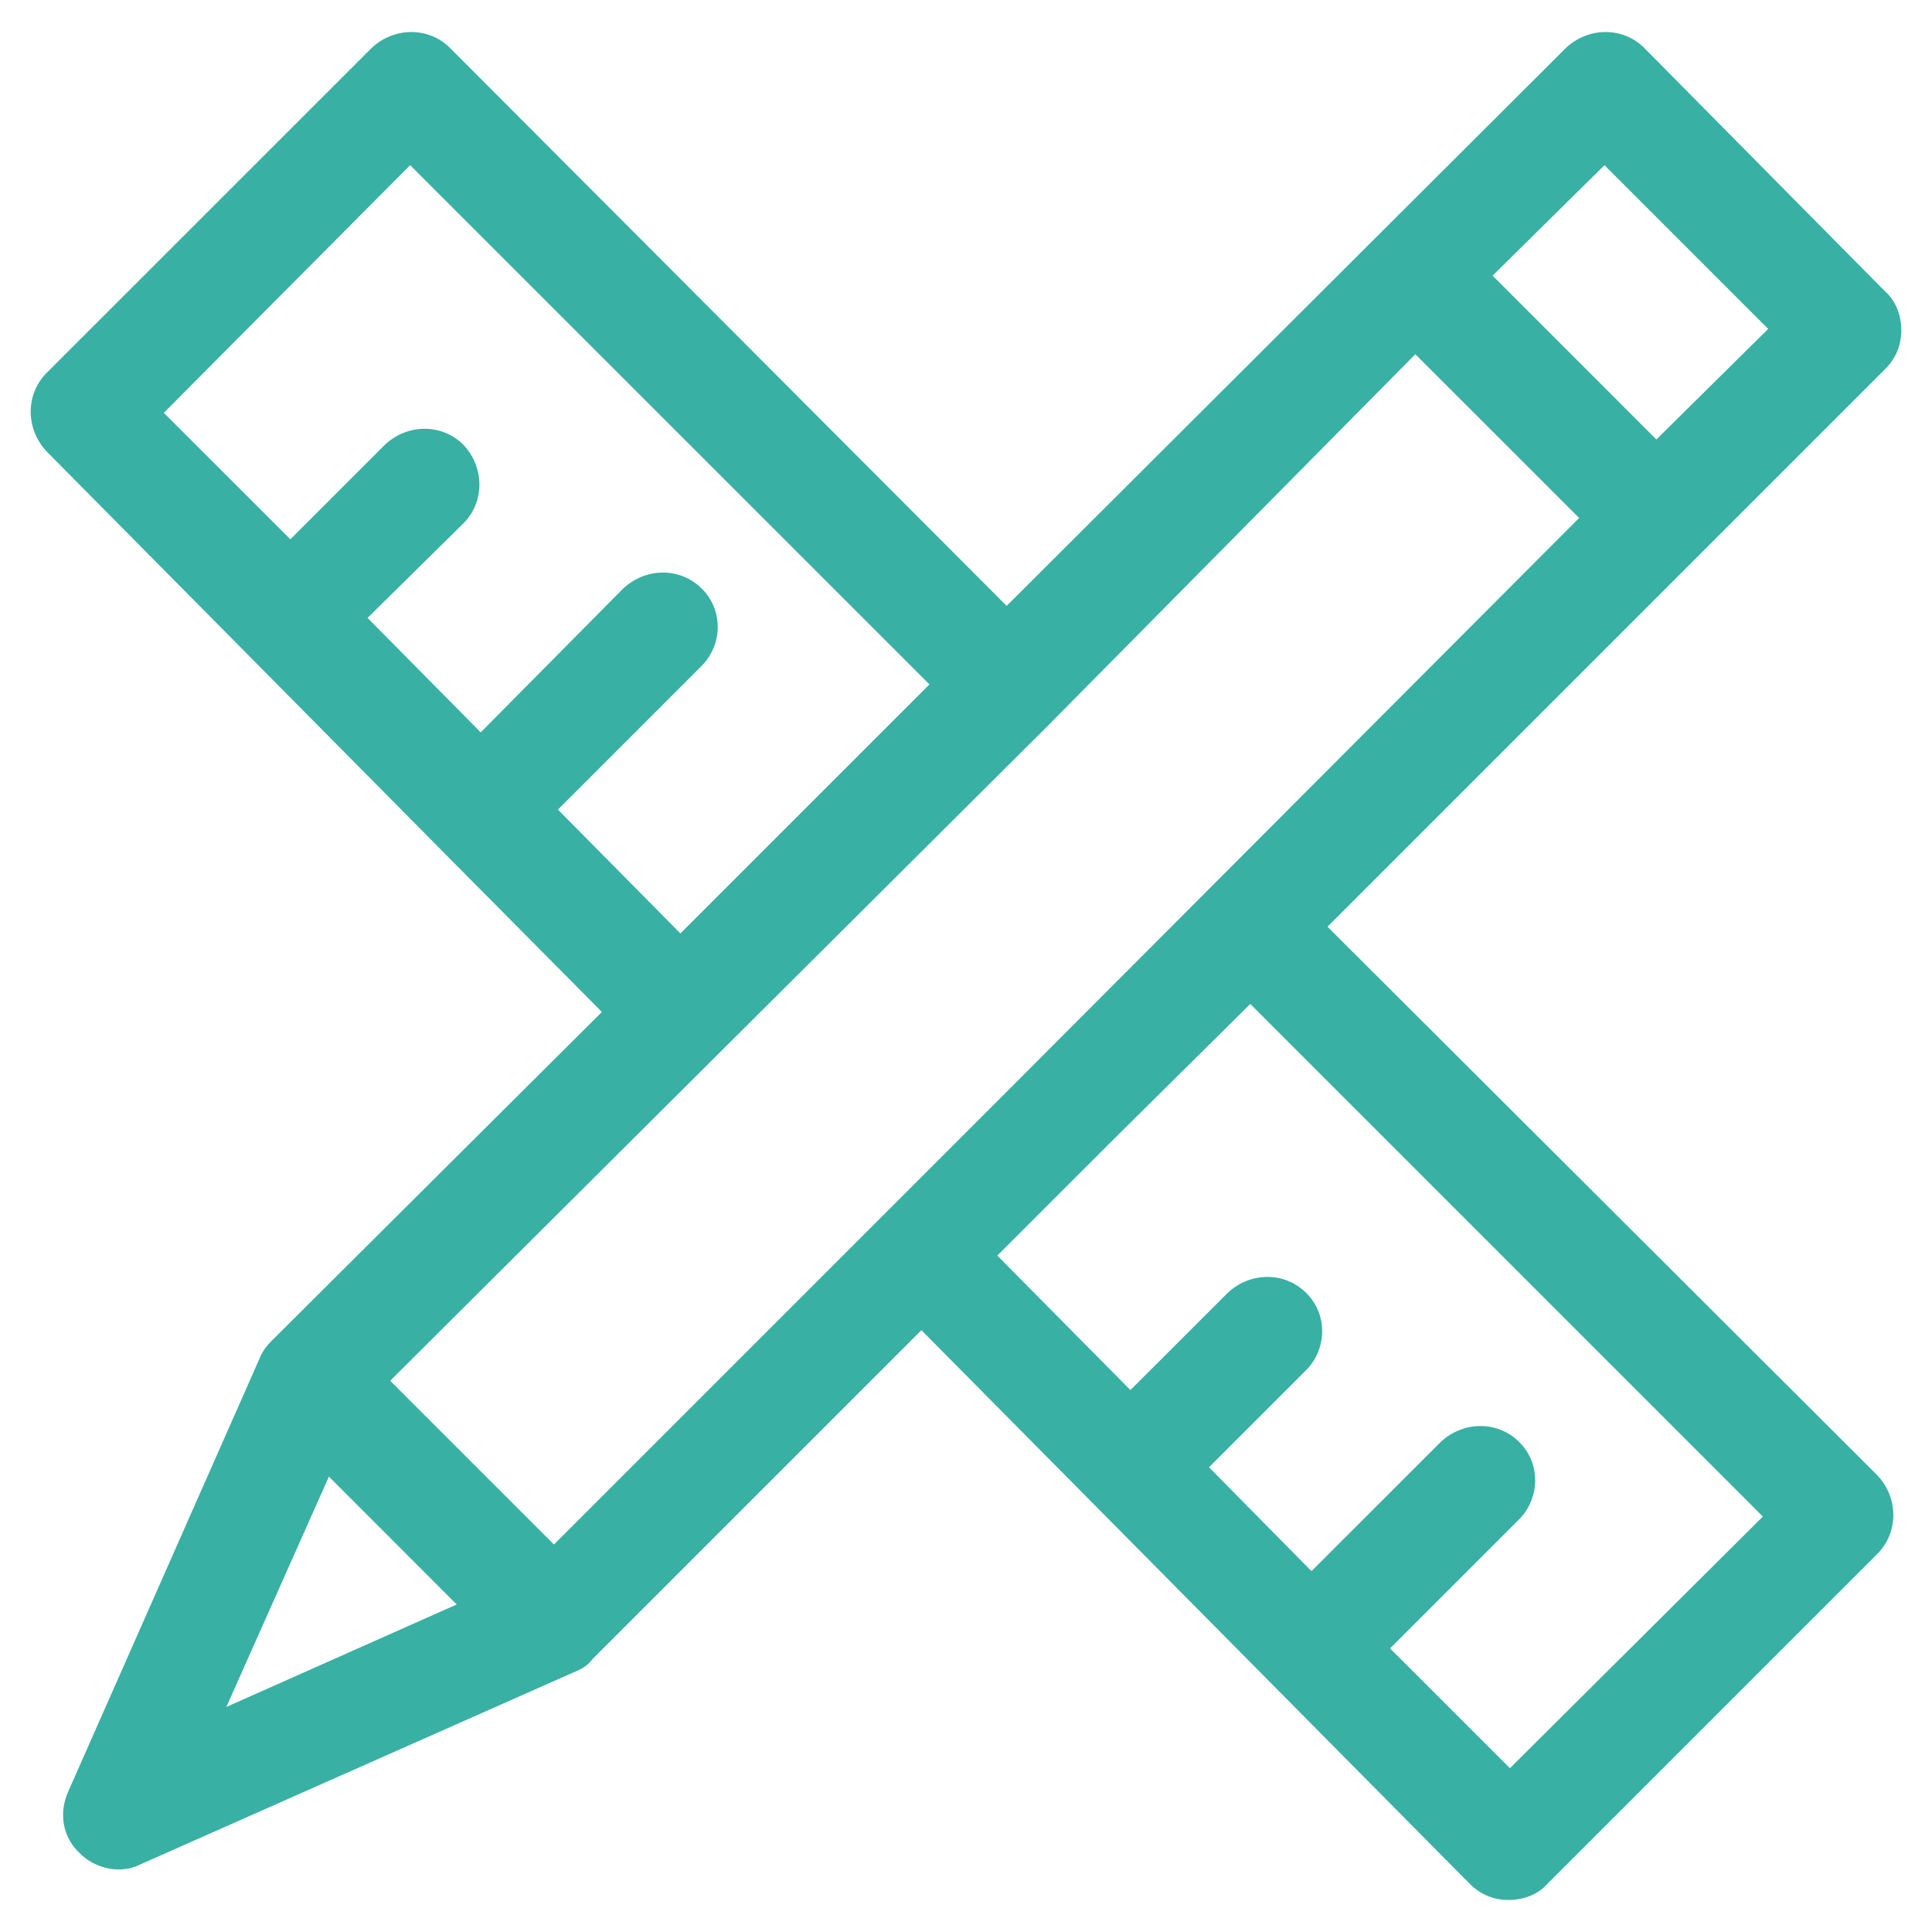 <svg width="28" height="28" viewBox="0 0 28 28" fill="none" xmlns="http://www.w3.org/2000/svg">
<path d="M19.239 13.431L24.584 8.086L27.324 5.346C27.478 5.192 27.555 4.999 27.555 4.787C27.555 4.574 27.478 4.362 27.324 4.227L23.831 0.696C23.523 0.387 23.021 0.387 22.693 0.696L14.589 8.781L6.523 0.696C6.214 0.387 5.713 0.387 5.385 0.696L0.676 5.404C0.368 5.713 0.368 6.215 0.676 6.543L6.388 12.312L8.723 14.666L3.937 19.432C3.86 19.509 3.802 19.587 3.764 19.683L0.985 25.973C0.85 26.282 0.908 26.63 1.159 26.861C1.313 27.015 1.525 27.093 1.718 27.093C1.834 27.093 1.931 27.073 2.046 27.015L8.356 24.218C8.453 24.179 8.53 24.121 8.588 24.044L13.354 19.278L21.304 27.305C21.458 27.459 21.651 27.536 21.863 27.536C22.076 27.536 22.288 27.459 22.423 27.305L27.208 22.52C27.517 22.211 27.517 21.709 27.208 21.381L19.239 13.431ZM23.253 2.394L25.626 4.767L24.005 6.369L21.632 3.995L23.253 2.394ZM8.086 11.733L10.17 9.649C10.324 9.495 10.402 9.283 10.402 9.09C10.402 8.877 10.324 8.684 10.17 8.53C9.861 8.221 9.36 8.221 9.031 8.53L6.967 10.614L5.327 8.955L6.716 7.585C7.025 7.276 7.025 6.774 6.716 6.446C6.407 6.137 5.906 6.137 5.578 6.446L4.208 7.816L2.374 5.983L5.944 2.394L13.47 9.919L9.861 13.528L8.086 11.733ZM3.281 24.738L4.767 21.4L6.619 23.253L3.281 24.738ZM12.794 17.618L8.028 22.384L5.655 20.011L10.44 15.245L15.187 10.518L20.512 5.134L22.886 7.507L14.704 15.708L12.794 17.618ZM21.883 25.626L20.146 23.89L22.018 22.018C22.172 21.863 22.249 21.651 22.249 21.458C22.249 21.246 22.172 21.053 22.018 20.899C21.709 20.59 21.207 20.59 20.879 20.899L19.007 22.77L17.522 21.265L18.93 19.857C19.085 19.702 19.162 19.49 19.162 19.297C19.162 19.085 19.085 18.892 18.93 18.738C18.622 18.429 18.12 18.429 17.792 18.738L16.383 20.146L14.454 18.197L16.094 16.557L18.12 14.55L25.549 21.979L21.883 25.626Z" fill="#39B0A4"/>
</svg>
